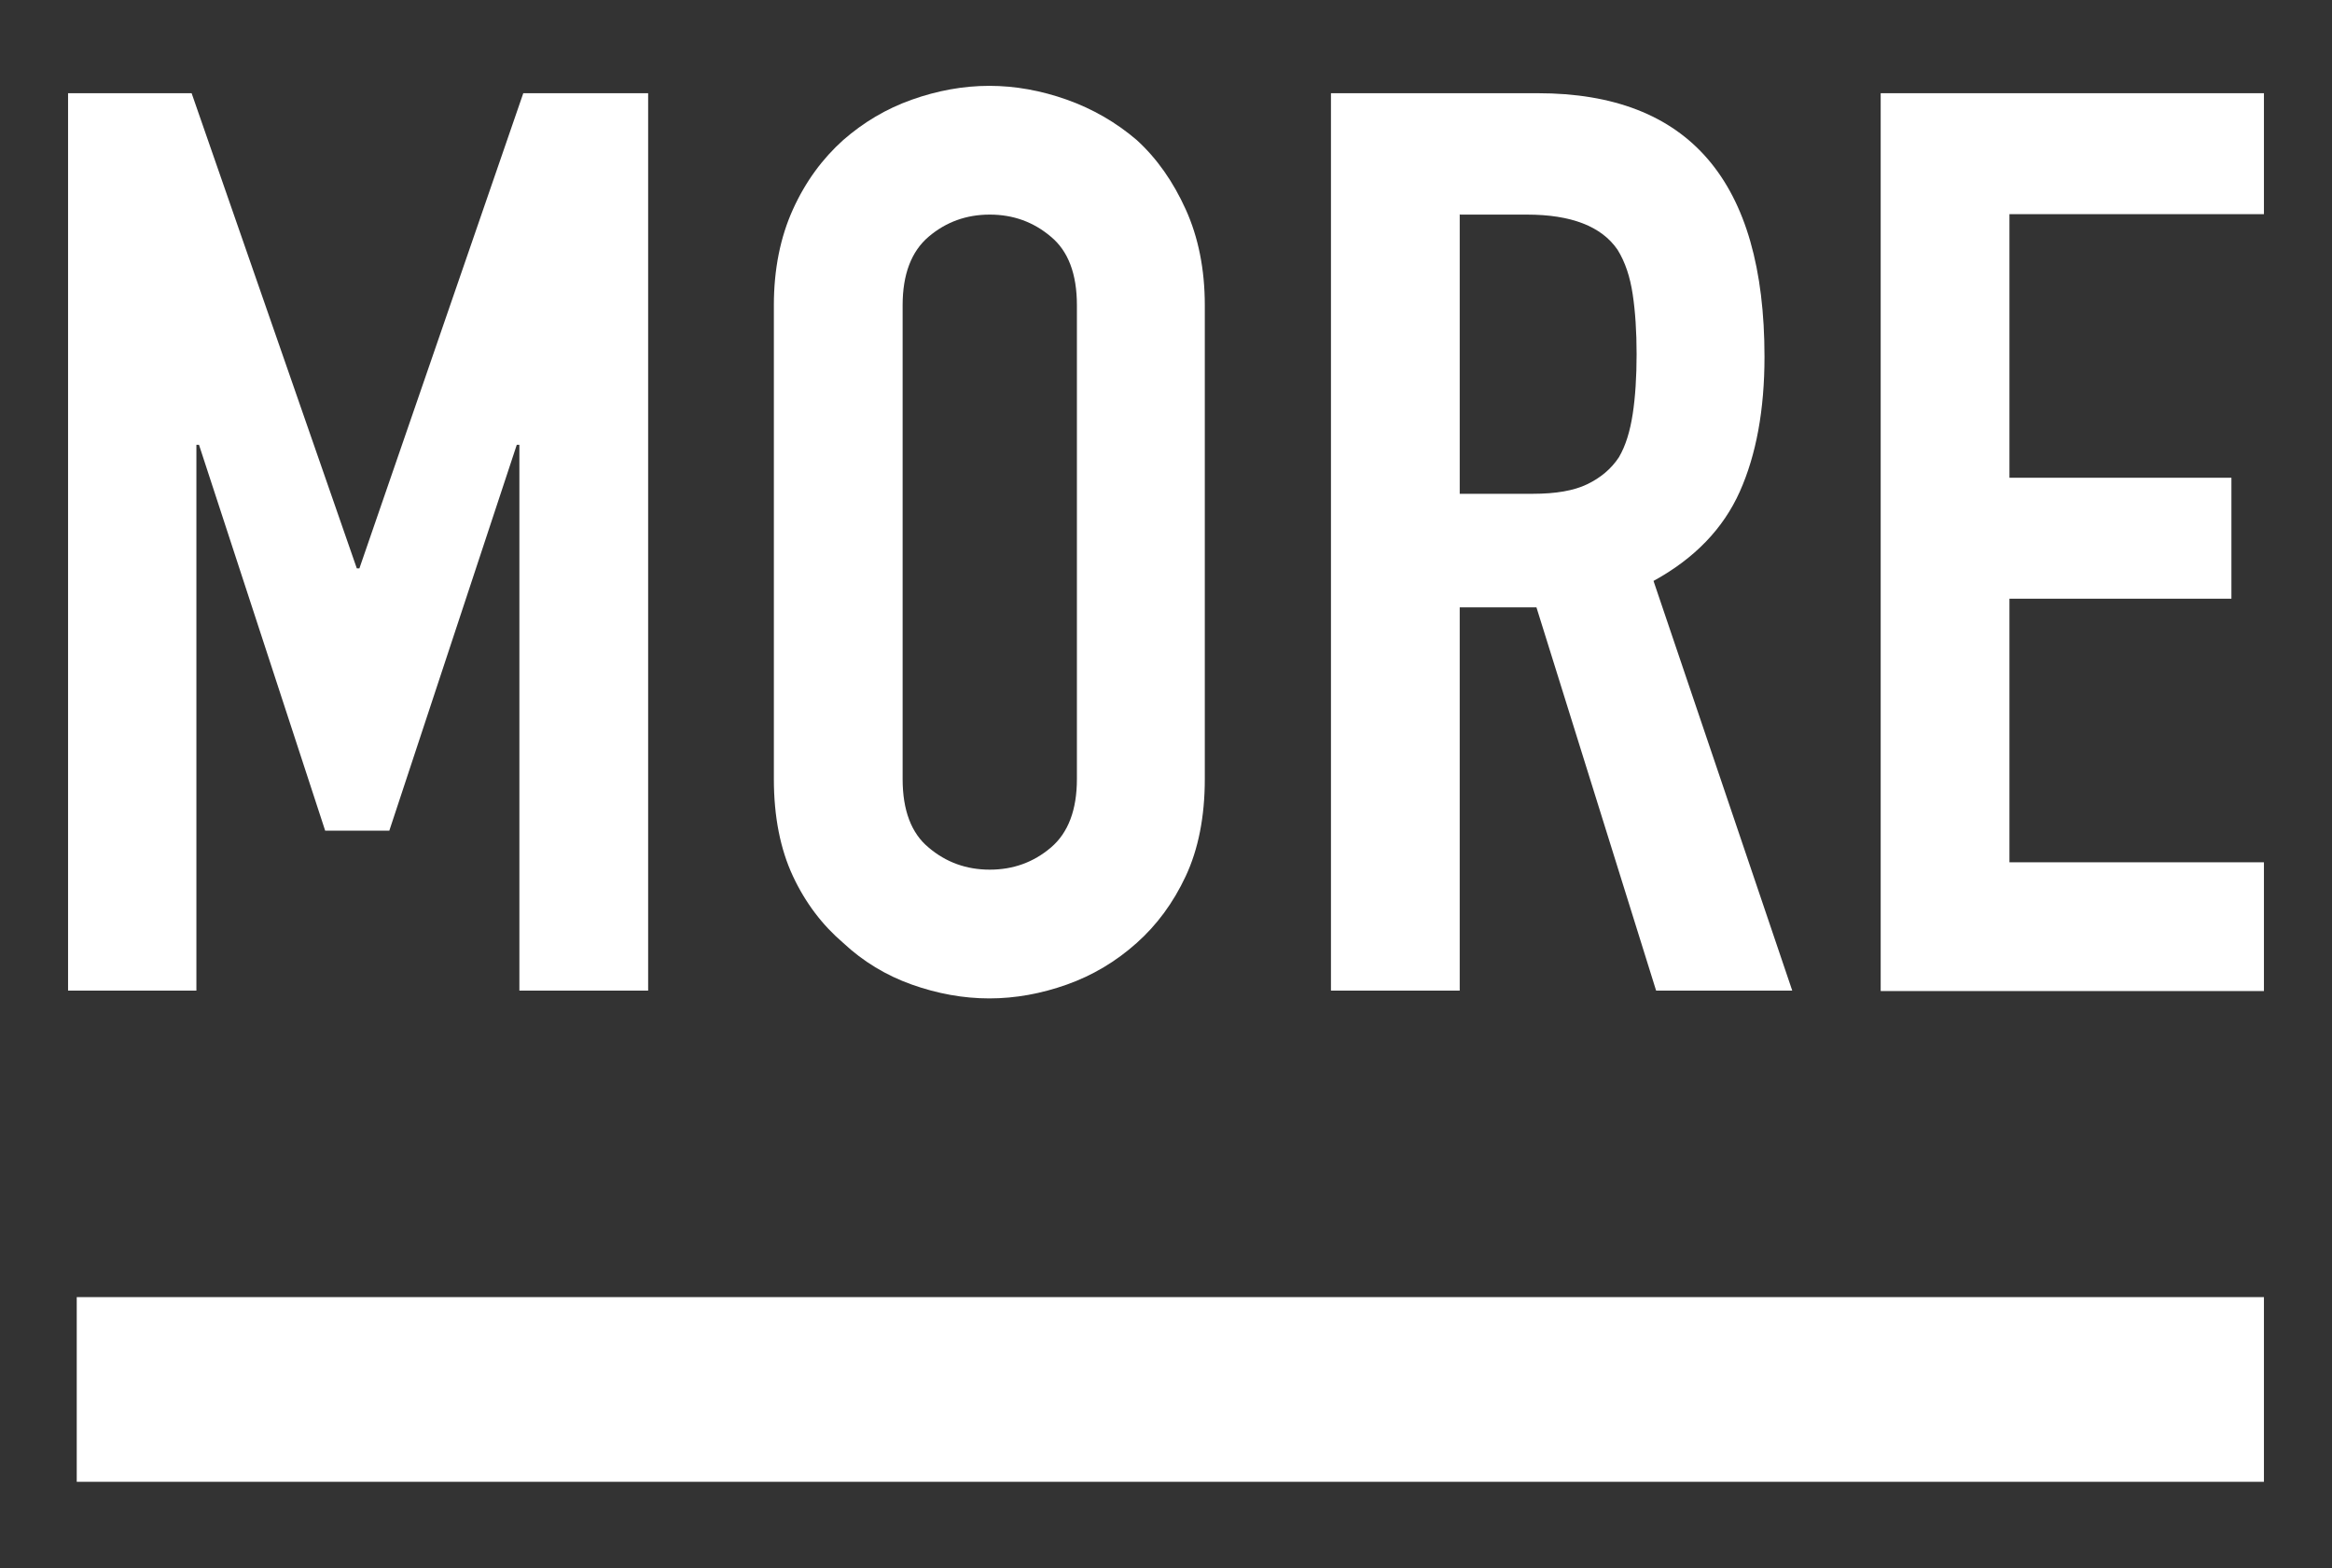 <svg xmlns="http://www.w3.org/2000/svg" id="_&#x30EC;&#x30A4;&#x30E4;&#x30FC;_1" data-name="&#x30EC;&#x30A4;&#x30E4;&#x30FC;_1" viewBox="0 0 53.79 36.17"><rect x="0" y="0" width="53.79" height="36.17" fill="#333333" stroke="none"/><defs><style>      .cls-1 {        fill: #fff;      }    </style></defs><g><path class="cls-1" d="M1.57,22.85V2.15h2.85l3.81,10.96h.06l3.78-10.96h2.88v20.7h-2.97v-12.59h-.06l-2.94,8.9h-1.48l-2.91-8.9h-.06v12.59H1.57Z"></path><path class="cls-1" d="M17.85,7.04c0-.83.15-1.57.44-2.21.29-.64.68-1.17,1.16-1.6.47-.41.99-.72,1.58-.93.59-.21,1.19-.32,1.79-.32s1.2.11,1.79.32c.59.21,1.13.52,1.61.93.47.43.84.96,1.13,1.6.29.64.44,1.38.44,2.21v10.93c0,.87-.15,1.62-.44,2.24-.29.62-.67,1.13-1.13,1.54-.48.43-1.02.75-1.61.96-.59.21-1.19.32-1.79.32s-1.2-.11-1.79-.32-1.12-.53-1.58-.96c-.48-.41-.87-.92-1.16-1.54-.29-.62-.44-1.37-.44-2.24V7.04ZM20.82,17.97c0,.72.2,1.25.6,1.58.4.34.87.51,1.41.51s1.01-.17,1.41-.51c.4-.34.6-.87.6-1.58V7.04c0-.72-.2-1.25-.6-1.58-.4-.34-.87-.51-1.41-.51s-1.01.17-1.41.51c-.4.34-.6.87-.6,1.58v10.93Z"></path><path class="cls-1" d="M30.7,22.85V2.15h4.77c3.49,0,5.23,2.03,5.23,6.08,0,1.22-.19,2.26-.57,3.11s-1.04,1.54-1.99,2.06l3.2,9.45h-3.14l-2.76-8.84h-1.77v8.84h-2.97ZM33.67,4.94v6.45h1.69c.52,0,.94-.07,1.25-.22.31-.15.55-.35.73-.62.16-.27.26-.61.32-1s.09-.86.09-1.38-.03-.98-.09-1.38-.17-.74-.35-1.03c-.37-.54-1.07-.81-2.09-.81h-1.54Z"></path><path class="cls-1" d="M43.38,22.85V2.15h8.84v2.79h-5.87v6.08h5.12v2.79h-5.12v6.08h5.87v2.97h-8.84Z"></path></g><rect class="cls-1" x="1.77" y="29.92" width="50.45" height="4.26"></rect></svg>